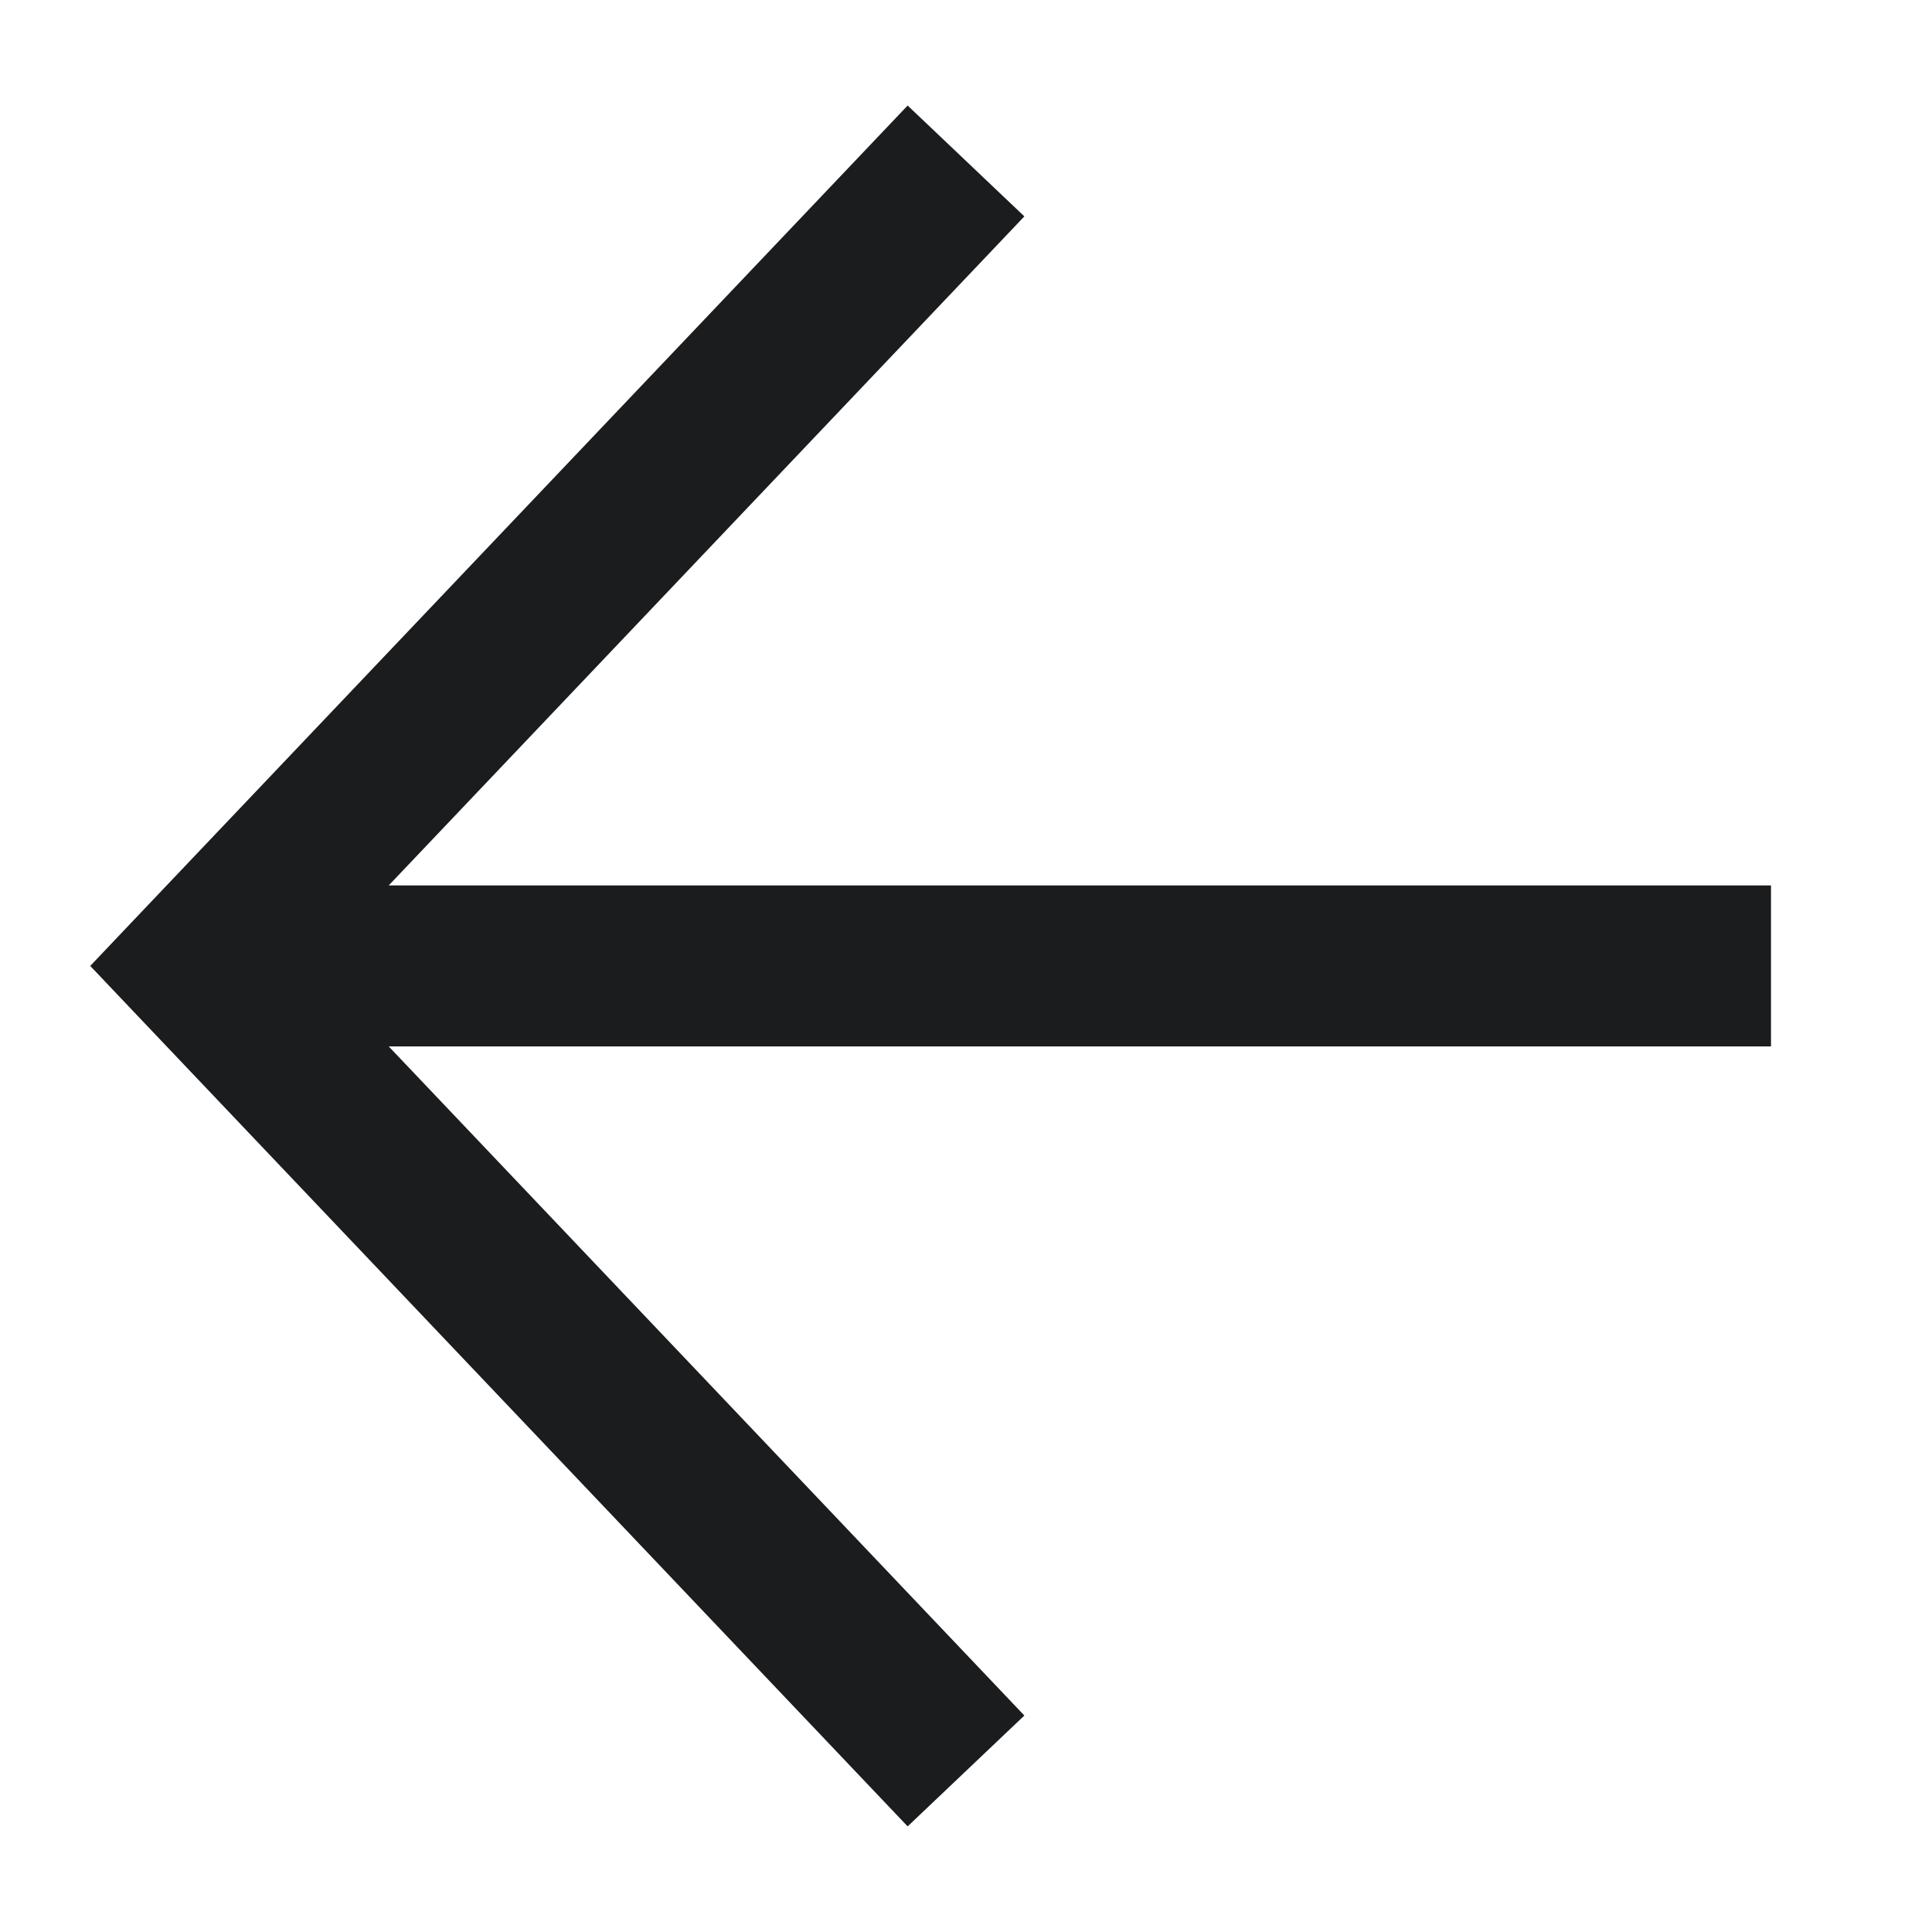 <svg width="24" height="24" viewBox="0 0 24 24" fill="none" xmlns="http://www.w3.org/2000/svg">
<path fill-rule="evenodd" clip-rule="evenodd" d="M4.829 12.999H22V10.999H4.829L12.725 2.688L11.275 1.311L1.775 11.31L1.121 11.999L1.775 12.688L11.275 22.688L12.725 21.311L4.829 12.999Z" fill="#1B1C1E"/>
</svg>
